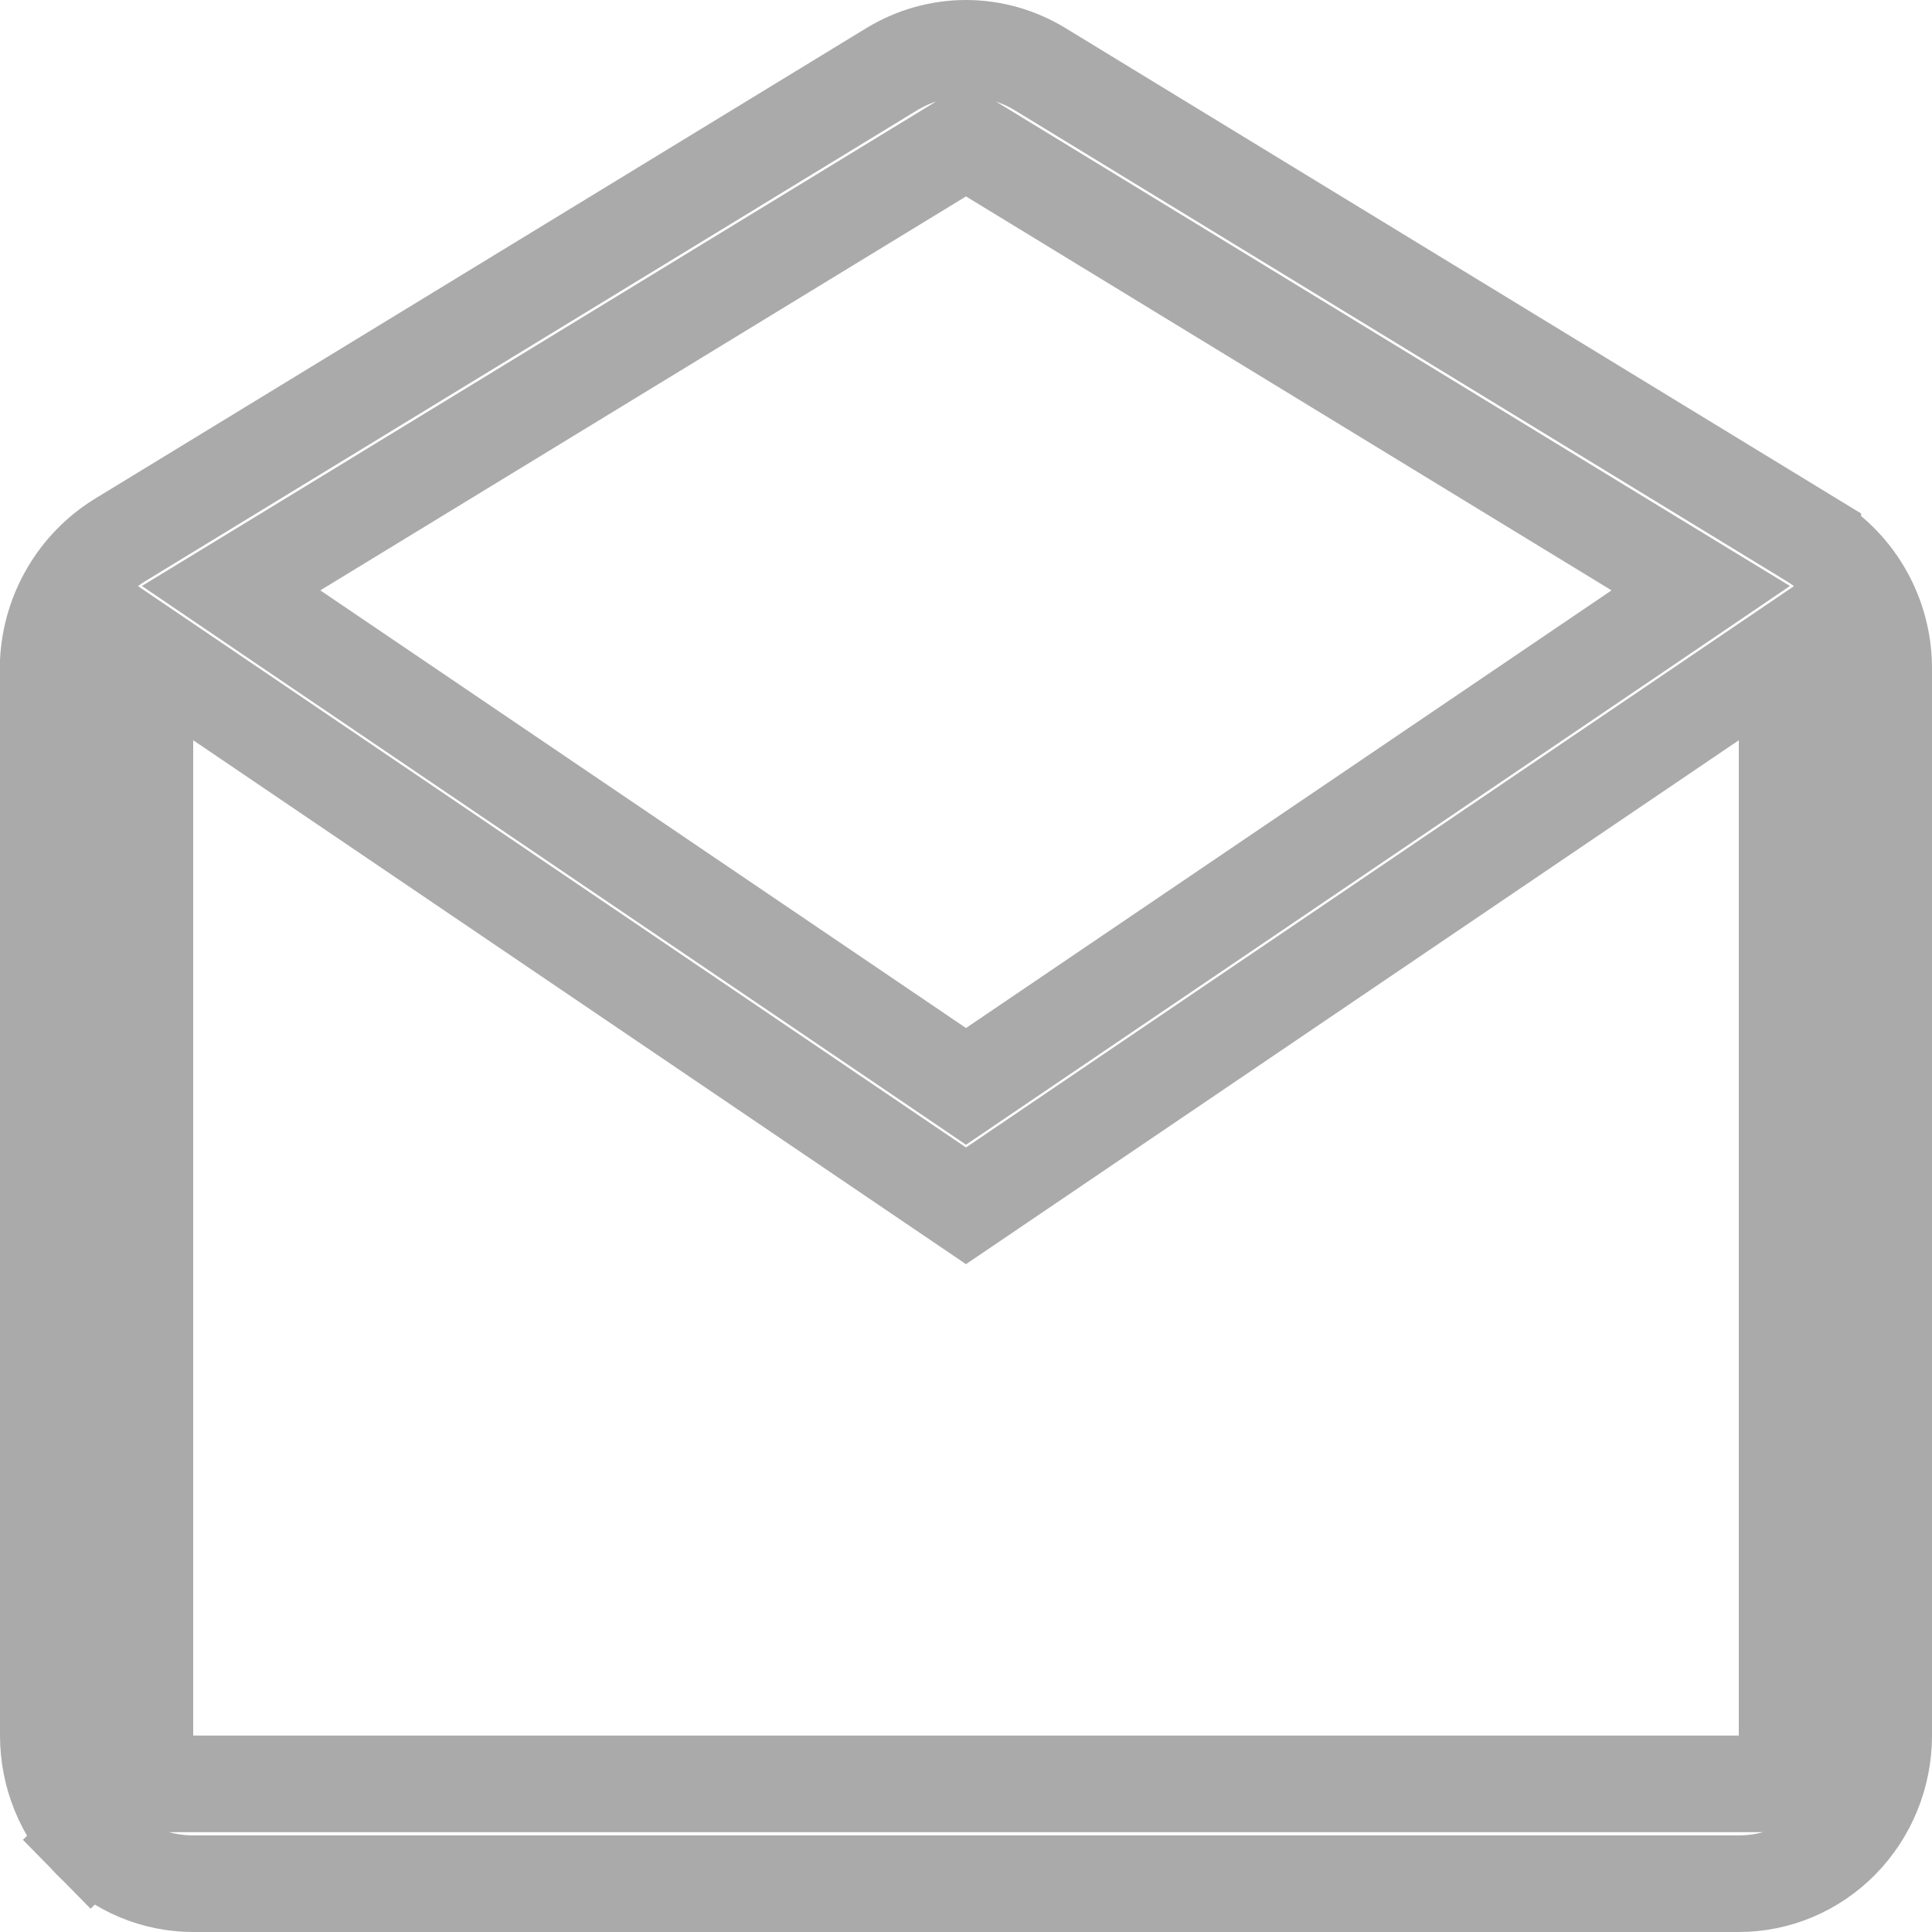 <svg width="16" height="16" viewBox="0 0 16 16" fill="none" xmlns="http://www.w3.org/2000/svg"><title>This is a icon</title>
<path d="M0.754 15.243L0.47 15.522L0.754 15.243C0.528 15.013 0.4 14.7 0.4 14.373V5.475C0.411 5.273 0.47 5.077 0.572 4.904C0.674 4.729 0.817 4.583 0.986 4.477L7.385 0.573C7.385 0.573 7.385 0.573 7.385 0.573C7.571 0.46 7.784 0.4 8 0.4C8.216 0.4 8.428 0.46 8.614 0.573C8.614 0.573 8.614 0.573 8.614 0.573L15.013 4.477C15.013 4.477 15.013 4.478 15.014 4.478C15.374 4.7 15.599 5.099 15.6 5.532C15.6 5.533 15.6 5.533 15.6 5.533L15.6 14.373C15.6 14.7 15.472 15.013 15.246 15.243C15.021 15.472 14.716 15.6 14.4 15.6H1.6C1.284 15.6 0.979 15.472 0.754 15.243ZM1.824 5.799L1.2 5.376V6.13V14.373V14.773H1.6H14.4H14.8V14.373V6.13V5.376L14.176 5.799L8 9.986L1.824 5.799ZM8.208 1.285L8 1.158L7.792 1.285L2.444 4.548L1.914 4.871L2.428 5.22L7.776 8.845L8 8.997L8.224 8.845L13.571 5.22L14.085 4.871L13.555 4.548L8.208 1.285Z" stroke="#AAAAAA" stroke-width="0.8"/>
</svg>
